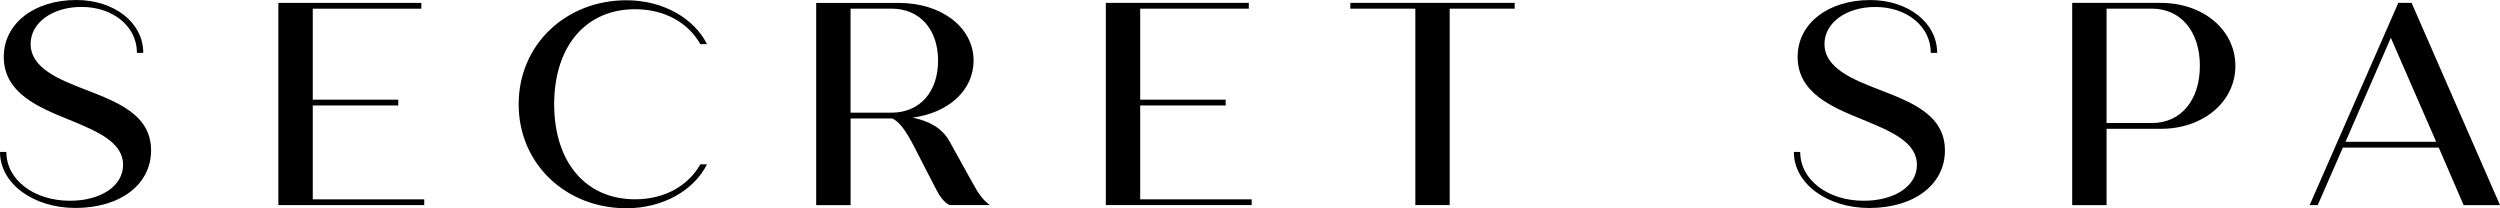 <svg enable-background="new 0 0 569.6 47.45" viewBox="0 0 569.6 47.45" xmlns="http://www.w3.org/2000/svg"><g fill="#000000"><path d="m0 34.62h1.45c0 6.38 6.32 11.12 14.48 11.12 7.04 0 12.11-3.36 12.11-8.16 0-5.2-5.79-7.63-12.37-10.33-6.79-2.77-14.81-5.99-14.81-14.29 0-7.7 7.04-12.96 16.51-12.96 8.63 0 15.27 5.13 15.27 12.04h-1.44c0-6.05-5.46-10.46-12.64-10.46-6.65 0-11.58 3.62-11.58 8.42 0 5.46 6.25 8.03 12.57 10.46 7.5 2.9 14.87 5.79 14.87 13.82 0 7.83-7.11 13.1-17.24 13.1-9.55.01-17.18-5.52-17.18-12.76z"/><path d="m96.66 45.41v1.32h-33.24v-46.07h32.58v1.32h-24.74v20.73h19.48v1.32h-19.48v21.39h25.4z"/><path d="m285.19 45.41v1.32h-33.24v-46.07h32.58v1.32h-24.75v20.73h19.48v1.32h-19.48v21.39h25.41z"/><path d="m345.11 1.97h-14.81v44.75h-7.83v-44.75h-14.81v-1.31h37.45z"/><path d="m408.71 34.62h1.45c0 6.38 6.32 11.12 14.48 11.12 7.04 0 12.11-3.36 12.11-8.16 0-5.2-5.79-7.63-12.37-10.33-6.78-2.76-14.81-5.99-14.81-14.28 0-7.7 7.04-12.96 16.52-12.96 8.62 0 15.27 5.13 15.27 12.04h-1.45c0-6.05-5.46-10.46-12.64-10.46-6.65 0-11.58 3.62-11.58 8.42 0 5.46 6.25 8.03 12.57 10.46 7.5 2.9 14.87 5.79 14.87 13.82 0 7.83-7.11 13.1-17.24 13.1-9.55 0-17.18-5.53-17.18-12.77z"/><path d="m509.31 15c0 8.23-7.37 14.35-16.98 14.35h-12.37v17.38h-7.83v-46.07h20.21c9.6 0 16.97 6.12 16.97 14.34zm-8.09 0c0-7.83-4.34-13.03-10.93-13.03h-10.33v26.06h10.33c6.59.01 10.93-5.19 10.93-13.03z"/><path d="m555.65 33.63h-21.85l-5.73 13.1h-1.84l20.2-46.07h3.03l20.14 46.07h-8.29zm-.59-1.32-10.33-23.69-10.33 23.69z"/><path d="m159.57 37.44h1.51c-2.83 5.73-9.81 10.01-18.36 10.01-13.76 0-24.55-10.07-24.55-23.7 0-13.62 10.79-23.69 24.55-23.69 8.55 0 15.53 4.28 18.36 10h-1.51c-2.77-4.87-8.1-7.96-14.88-7.96-11.08 0-18.38 8.24-18.43 21.59v.13c.05 13.34 7.35 21.59 18.43 21.59 6.78 0 12.11-3.1 14.88-7.97z"/><path d="m222.62 43.47c-.02-.03-2.1-3.63-6.24-11.19-1.76-3.22-4.82-4.7-8.43-5.49 8.09-1.05 13.87-6.19 13.87-12.96 0-7.64-7.37-13.16-16.97-13.16h-18.89v46.07h7.84v-19.75h9.47c1.52.66 2.98 2.48 5.09 6.57 3.15 6.19 5.11 9.91 5.11 9.91 1.43 2.78 2.9 3.25 2.9 3.25h9.17c-.01 0-1.46-.89-2.92-3.25zm-19.49-17.8h-9.34v-23.7h9.34c6.39 0 10.6 4.67 10.6 11.85 0 7.17-4.21 11.85-10.6 11.85z"/></g></svg>